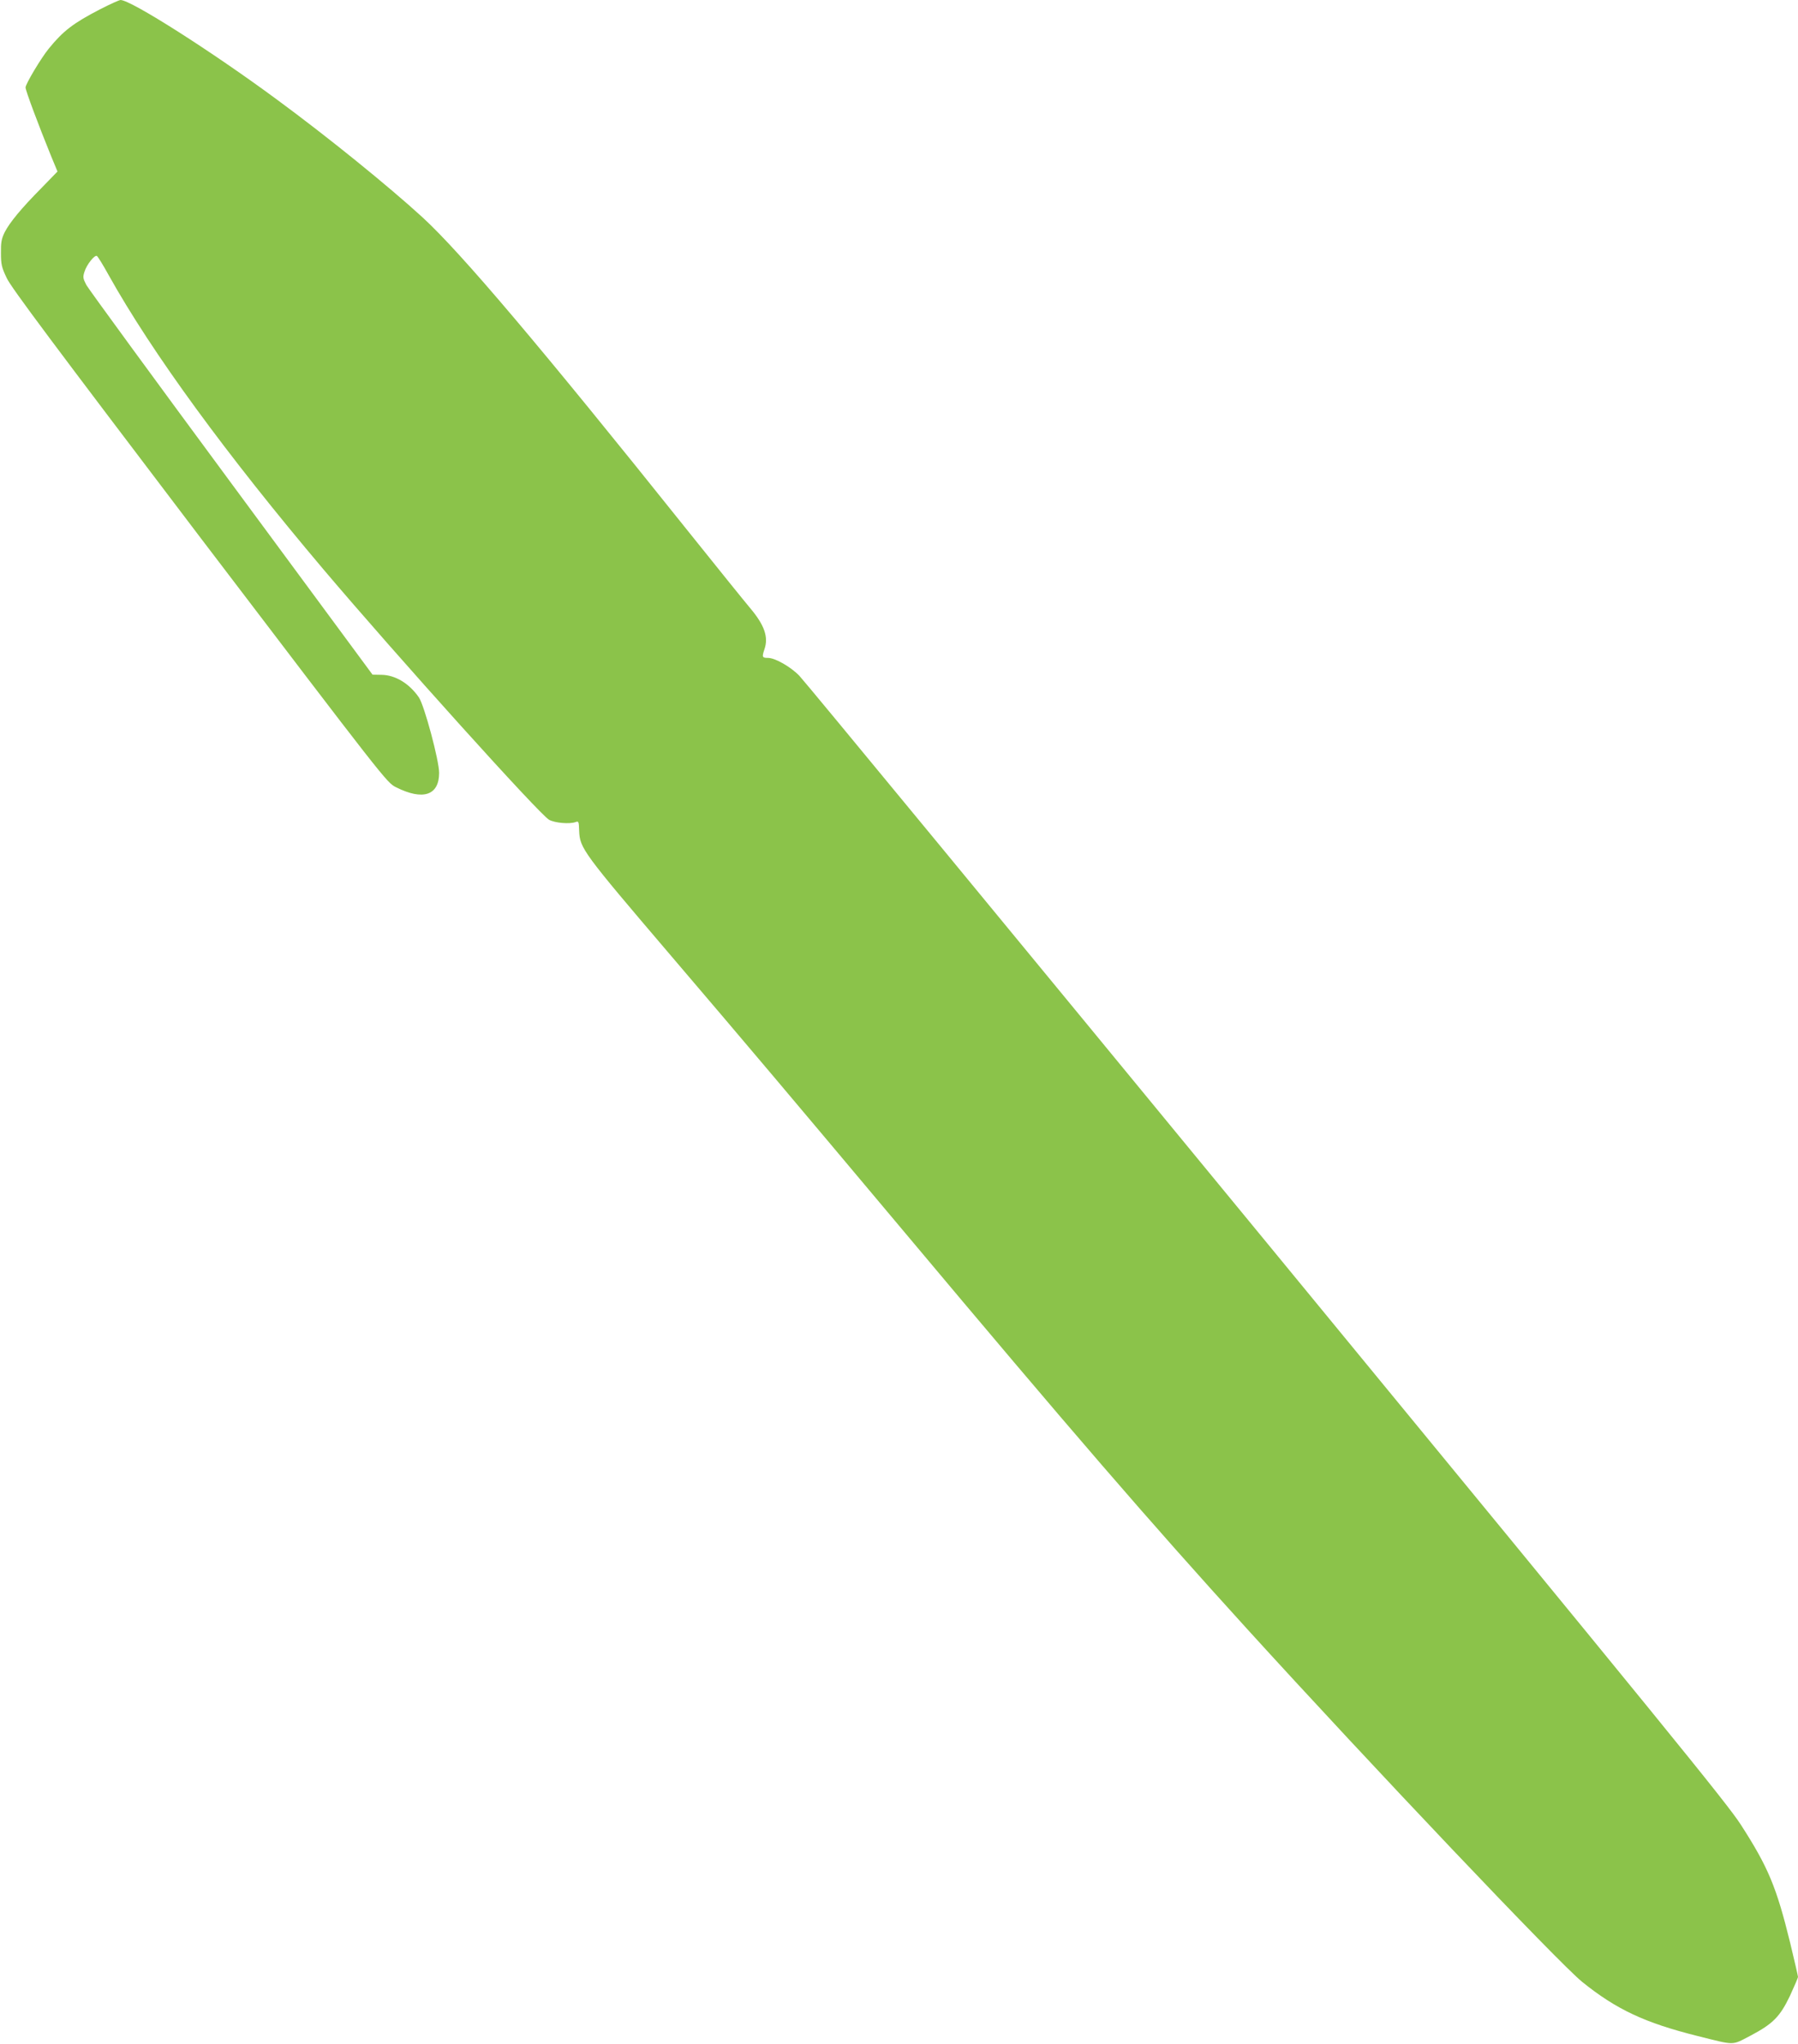 <?xml version="1.0" standalone="no"?>
<!DOCTYPE svg PUBLIC "-//W3C//DTD SVG 20010904//EN"
 "http://www.w3.org/TR/2001/REC-SVG-20010904/DTD/svg10.dtd">
<svg version="1.0" xmlns="http://www.w3.org/2000/svg"
 width="1126pt" height="1280pt" viewBox="0 0 1126 1280"
 preserveAspectRatio="xMidYMid meet">
<g transform="translate(0,1280) scale(0.1,-0.1)"
fill="#8bc34a" stroke="none">
<path d="M627 12742 c-168 -87 -231 -135 -322 -247 -48 -59 -145 -221 -145
-243 0 -19 82 -238 159 -427 l41 -99 -98 -101 c-129 -130 -202 -219 -233 -280
-20 -41 -24 -65 -23 -130 0 -70 4 -89 36 -156 27 -59 293 -414 1207 -1618
1166 -1532 1173 -1542 1231 -1571 169 -85 270 -51 270 90 0 78 -93 424 -127
473 -60 87 -148 140 -234 141 l-56 1 -884 1198 c-486 658 -895 1218 -908 1242
-21 40 -23 50 -12 83 13 44 64 108 78 99 6 -4 39 -57 73 -119 273 -489 738
-1125 1345 -1843 458 -541 1357 -1539 1414 -1569 37 -20 128 -28 166 -14 19 7
20 3 22 -55 4 -109 24 -136 569 -775 510 -598 726 -854 1463 -1732 1049 -1251
1538 -1817 2150 -2490 773 -850 1953 -2093 2099 -2211 214 -173 394 -257 722
-339 240 -60 213 -60 331 1 142 75 186 119 249 251 27 59 50 112 50 118 0 5
-22 101 -49 213 -86 350 -137 473 -309 740 -83 130 -480 618 -2970 3646 -1581
1923 -2897 3520 -2926 3549 -54 56 -152 112 -196 112 -37 0 -39 5 -23 53 27
77 1 152 -90 260 -29 34 -208 256 -397 492 -913 1142 -1414 1734 -1654 1954
-214 196 -593 503 -911 737 -409 302 -915 624 -980 624 -8 0 -66 -26 -128 -58z"/>
</g>
</svg>
